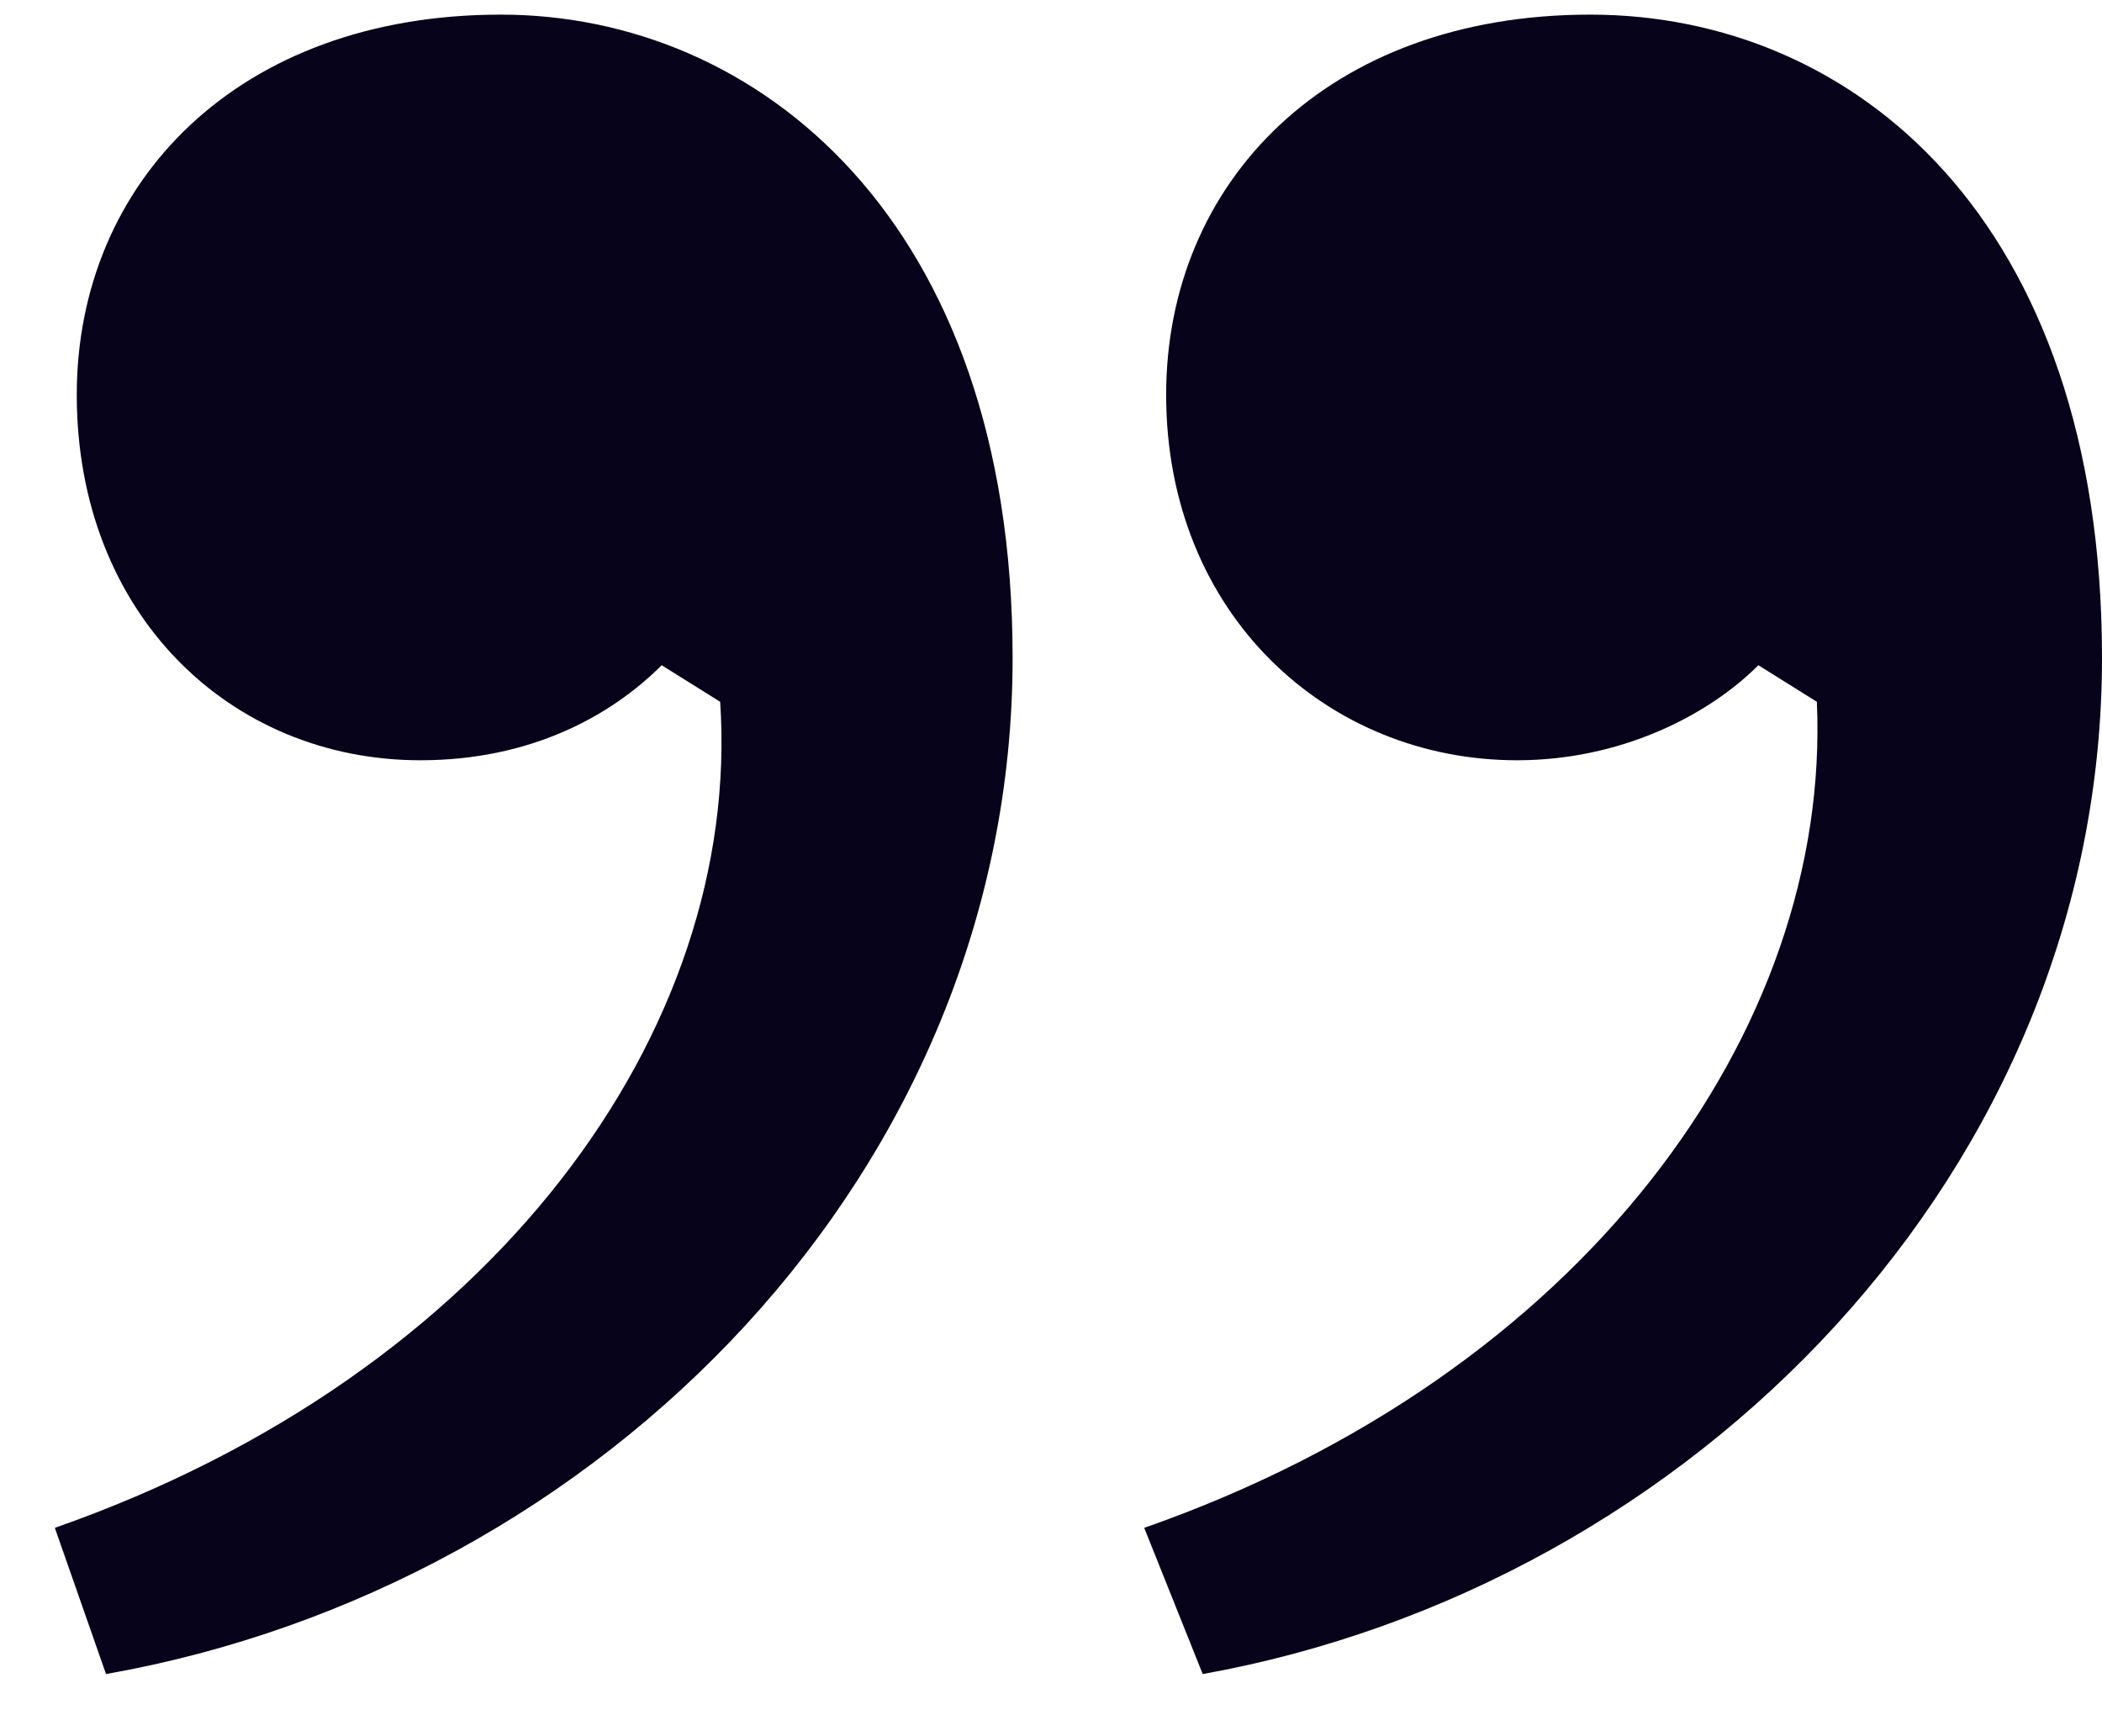 <svg width="23" height="19" viewBox="0 0 23 19" fill="none" xmlns="http://www.w3.org/2000/svg">
<path d="M17.4 0.16C20.28 0.16 23 2.4 23 7.2C23 12.8 18.52 17.36 13.16 18.32L12.52 16.72C17.32 15.04 20.04 11.28 19.88 7.68L19.24 7.28C18.68 7.84 17.72 8.32 16.6 8.32C14.52 8.32 12.76 6.72 12.76 4.32C12.76 2 14.52 0.16 17.4 0.16ZM5.48 0.16C8.28 0.16 11.08 2.4 11.08 7.2C11.08 12.8 6.6 17.36 1.16 18.32L0.6 16.72C5.4 15.04 8.12 11.28 7.88 7.68L7.24 7.28C6.68 7.84 5.8 8.32 4.6 8.32C2.52 8.32 0.84 6.72 0.84 4.32C0.84 2 2.6 0.16 5.48 0.16Z" fill="#06031B"/>
</svg>
